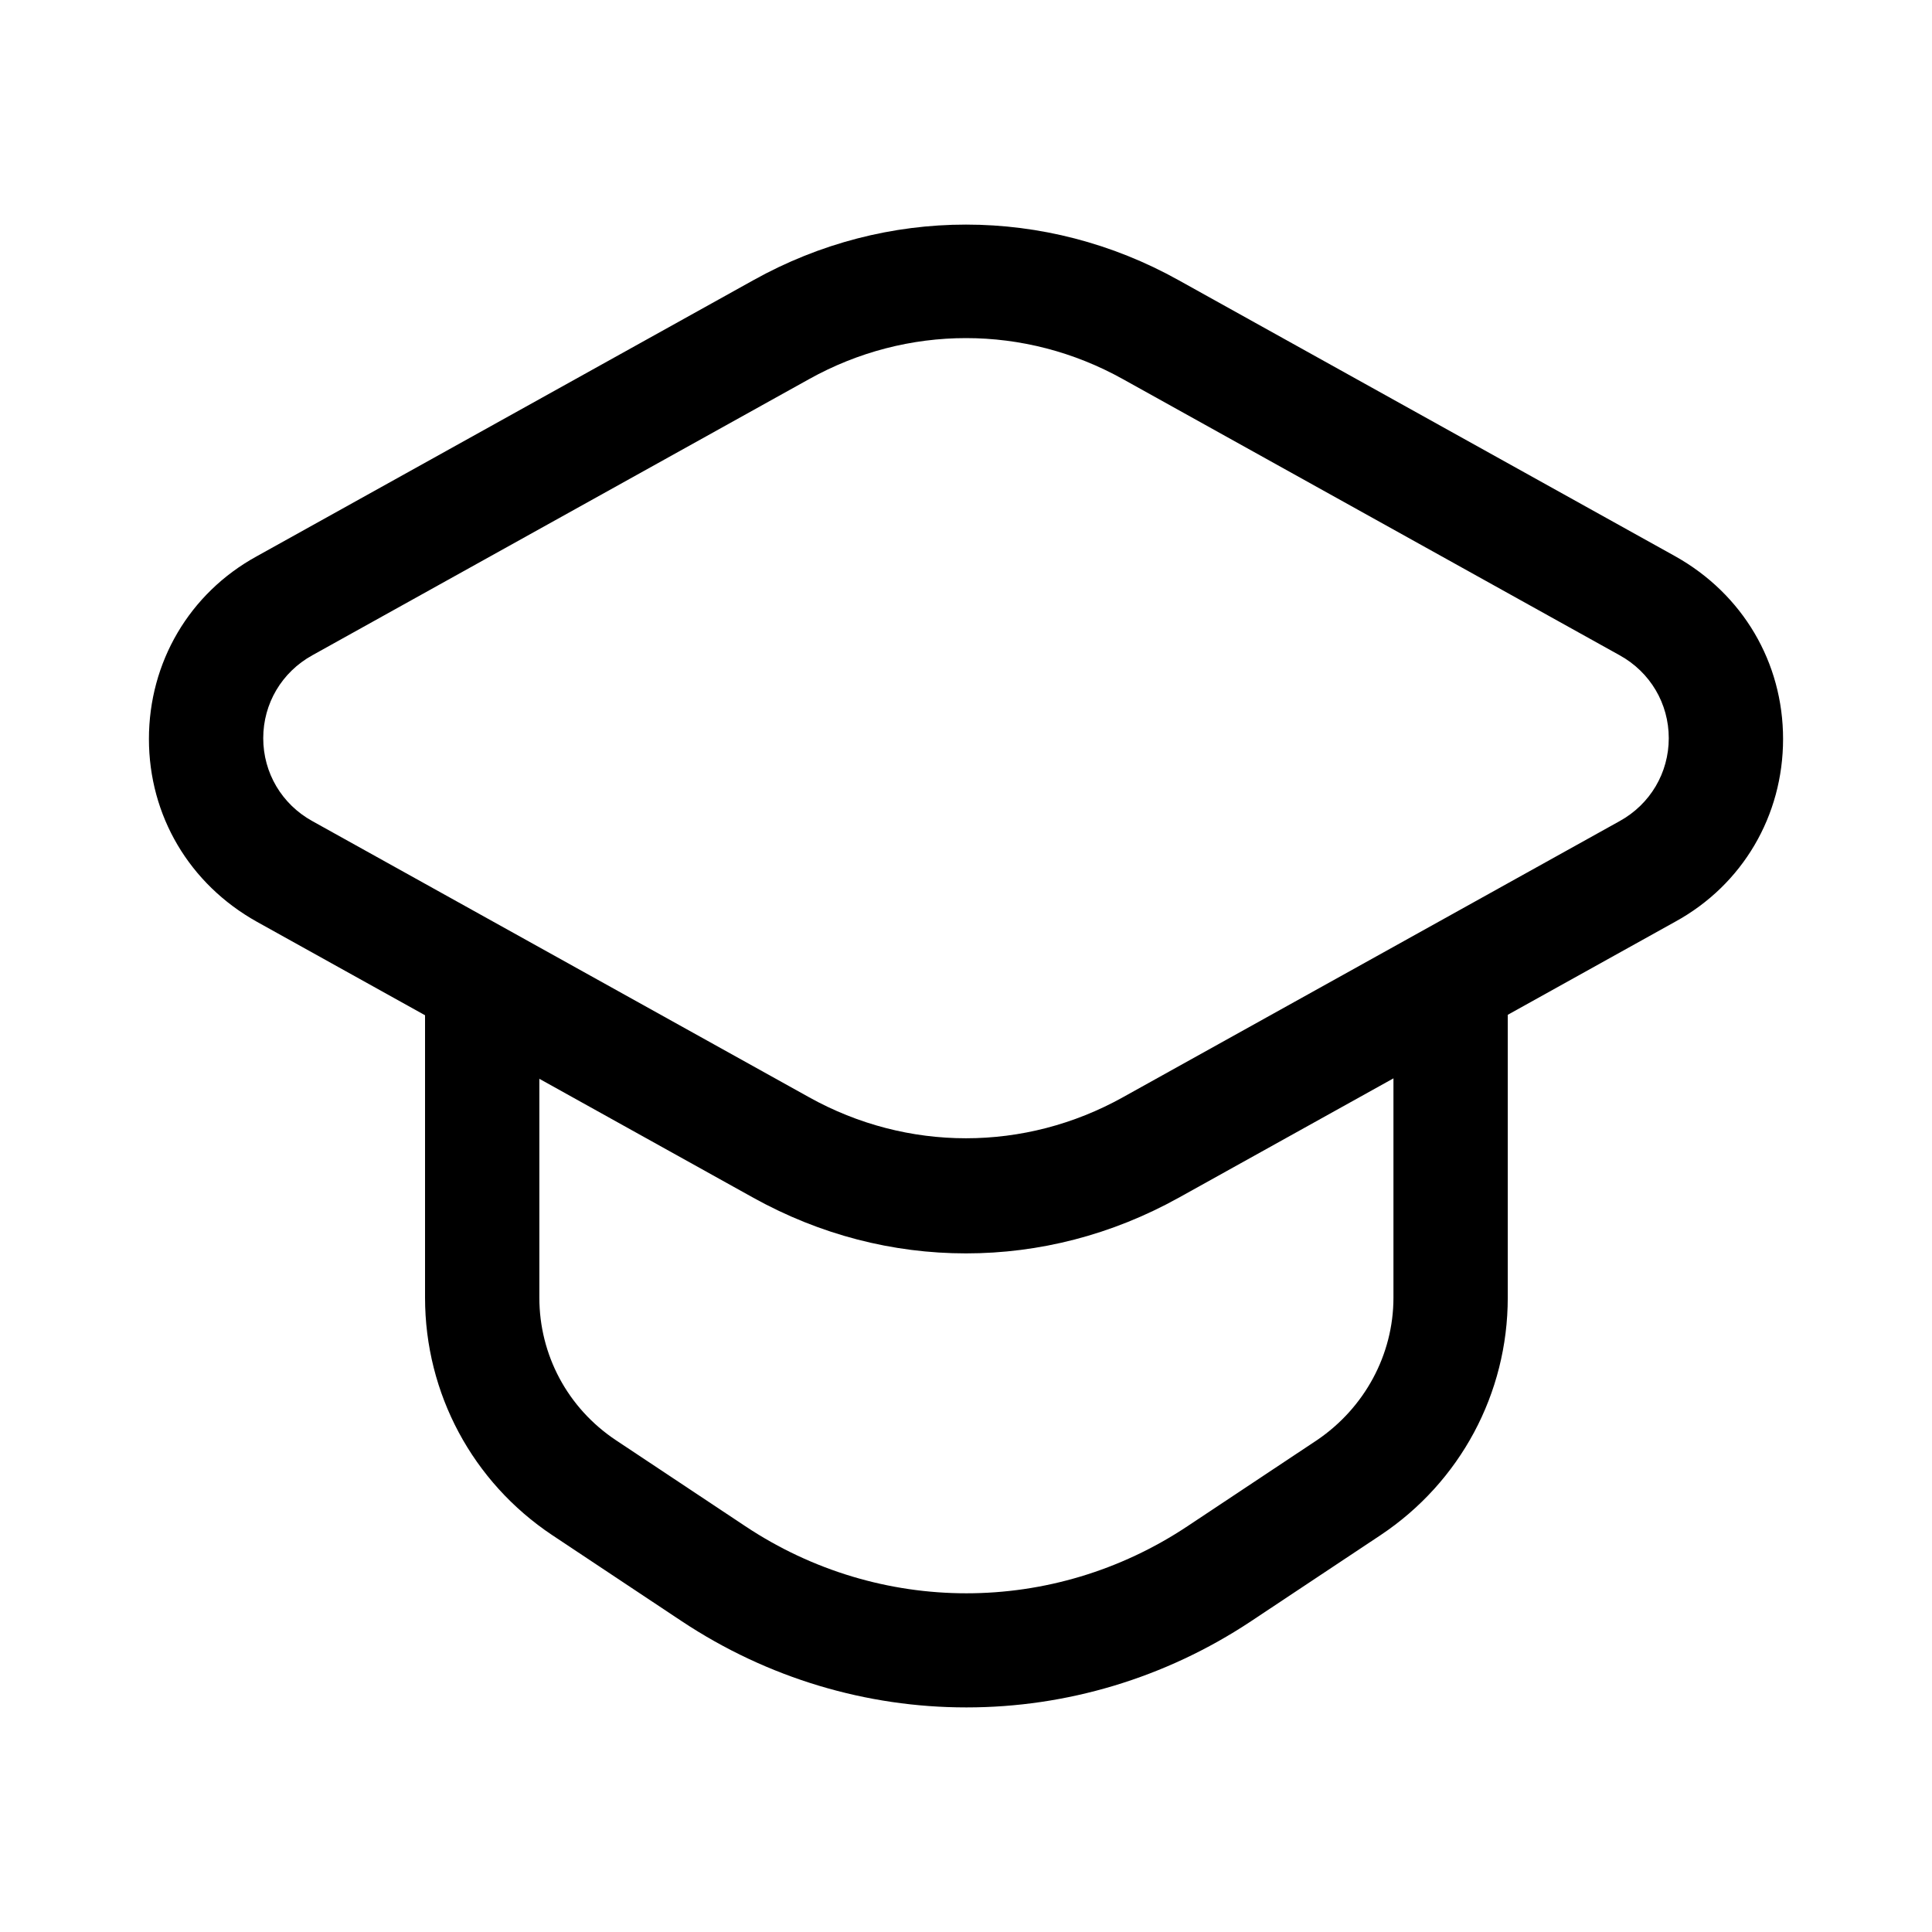 <?xml version="1.0" encoding="UTF-8"?><svg id="Layer_2" xmlns="http://www.w3.org/2000/svg" width="24" height="24" viewBox="0 0 24 24"><defs><style>.cls-1{fill:none;}.cls-1,.cls-2{stroke-width:0px;}</style></defs><g id="Icons"><path class="cls-2" d="m12,15.57c-.91,0-1.81-.23-2.64-.69l-6.17-3.43c-.84-.47-1.34-1.32-1.34-2.27s.5-1.81,1.34-2.27l6.17-3.43h0c1.65-.92,3.63-.92,5.28,0l6.17,3.43c.84.47,1.34,1.32,1.34,2.27s-.5,1.81-1.34,2.27l-6.17,3.43c-.83.46-1.73.69-2.64.69Zm-1.95-10.86l-6.17,3.43c-.38.21-.61.6-.61,1.03s.23.82.61,1.03l6.17,3.43c1.22.68,2.68.68,3.9,0l6.17-3.43c.38-.21.61-.6.61-1.03s-.23-.82-.61-1.03l-6.17-3.43c-1.22-.68-2.68-.68-3.9,0h0Z"/><path class="cls-2" d="m12,21.21c-1.23,0-2.46-.36-3.53-1.07l-1.61-1.07c-.99-.66-1.58-1.76-1.58-2.95v-3.92c0-.39.32-.71.71-.71s.71.32.71.71v3.92c0,.71.35,1.37.95,1.77l1.61,1.07c1.67,1.11,3.82,1.11,5.49,0l1.61-1.07c.59-.4.95-1.06.95-1.77v-3.92c0-.39.32-.71.71-.71s.71.32.71.71v3.92c0,1.19-.59,2.29-1.58,2.95l-1.61,1.07c-1.07.71-2.3,1.07-3.53,1.07Z"/><rect class="cls-1" width="24" height="24"/></g></svg>